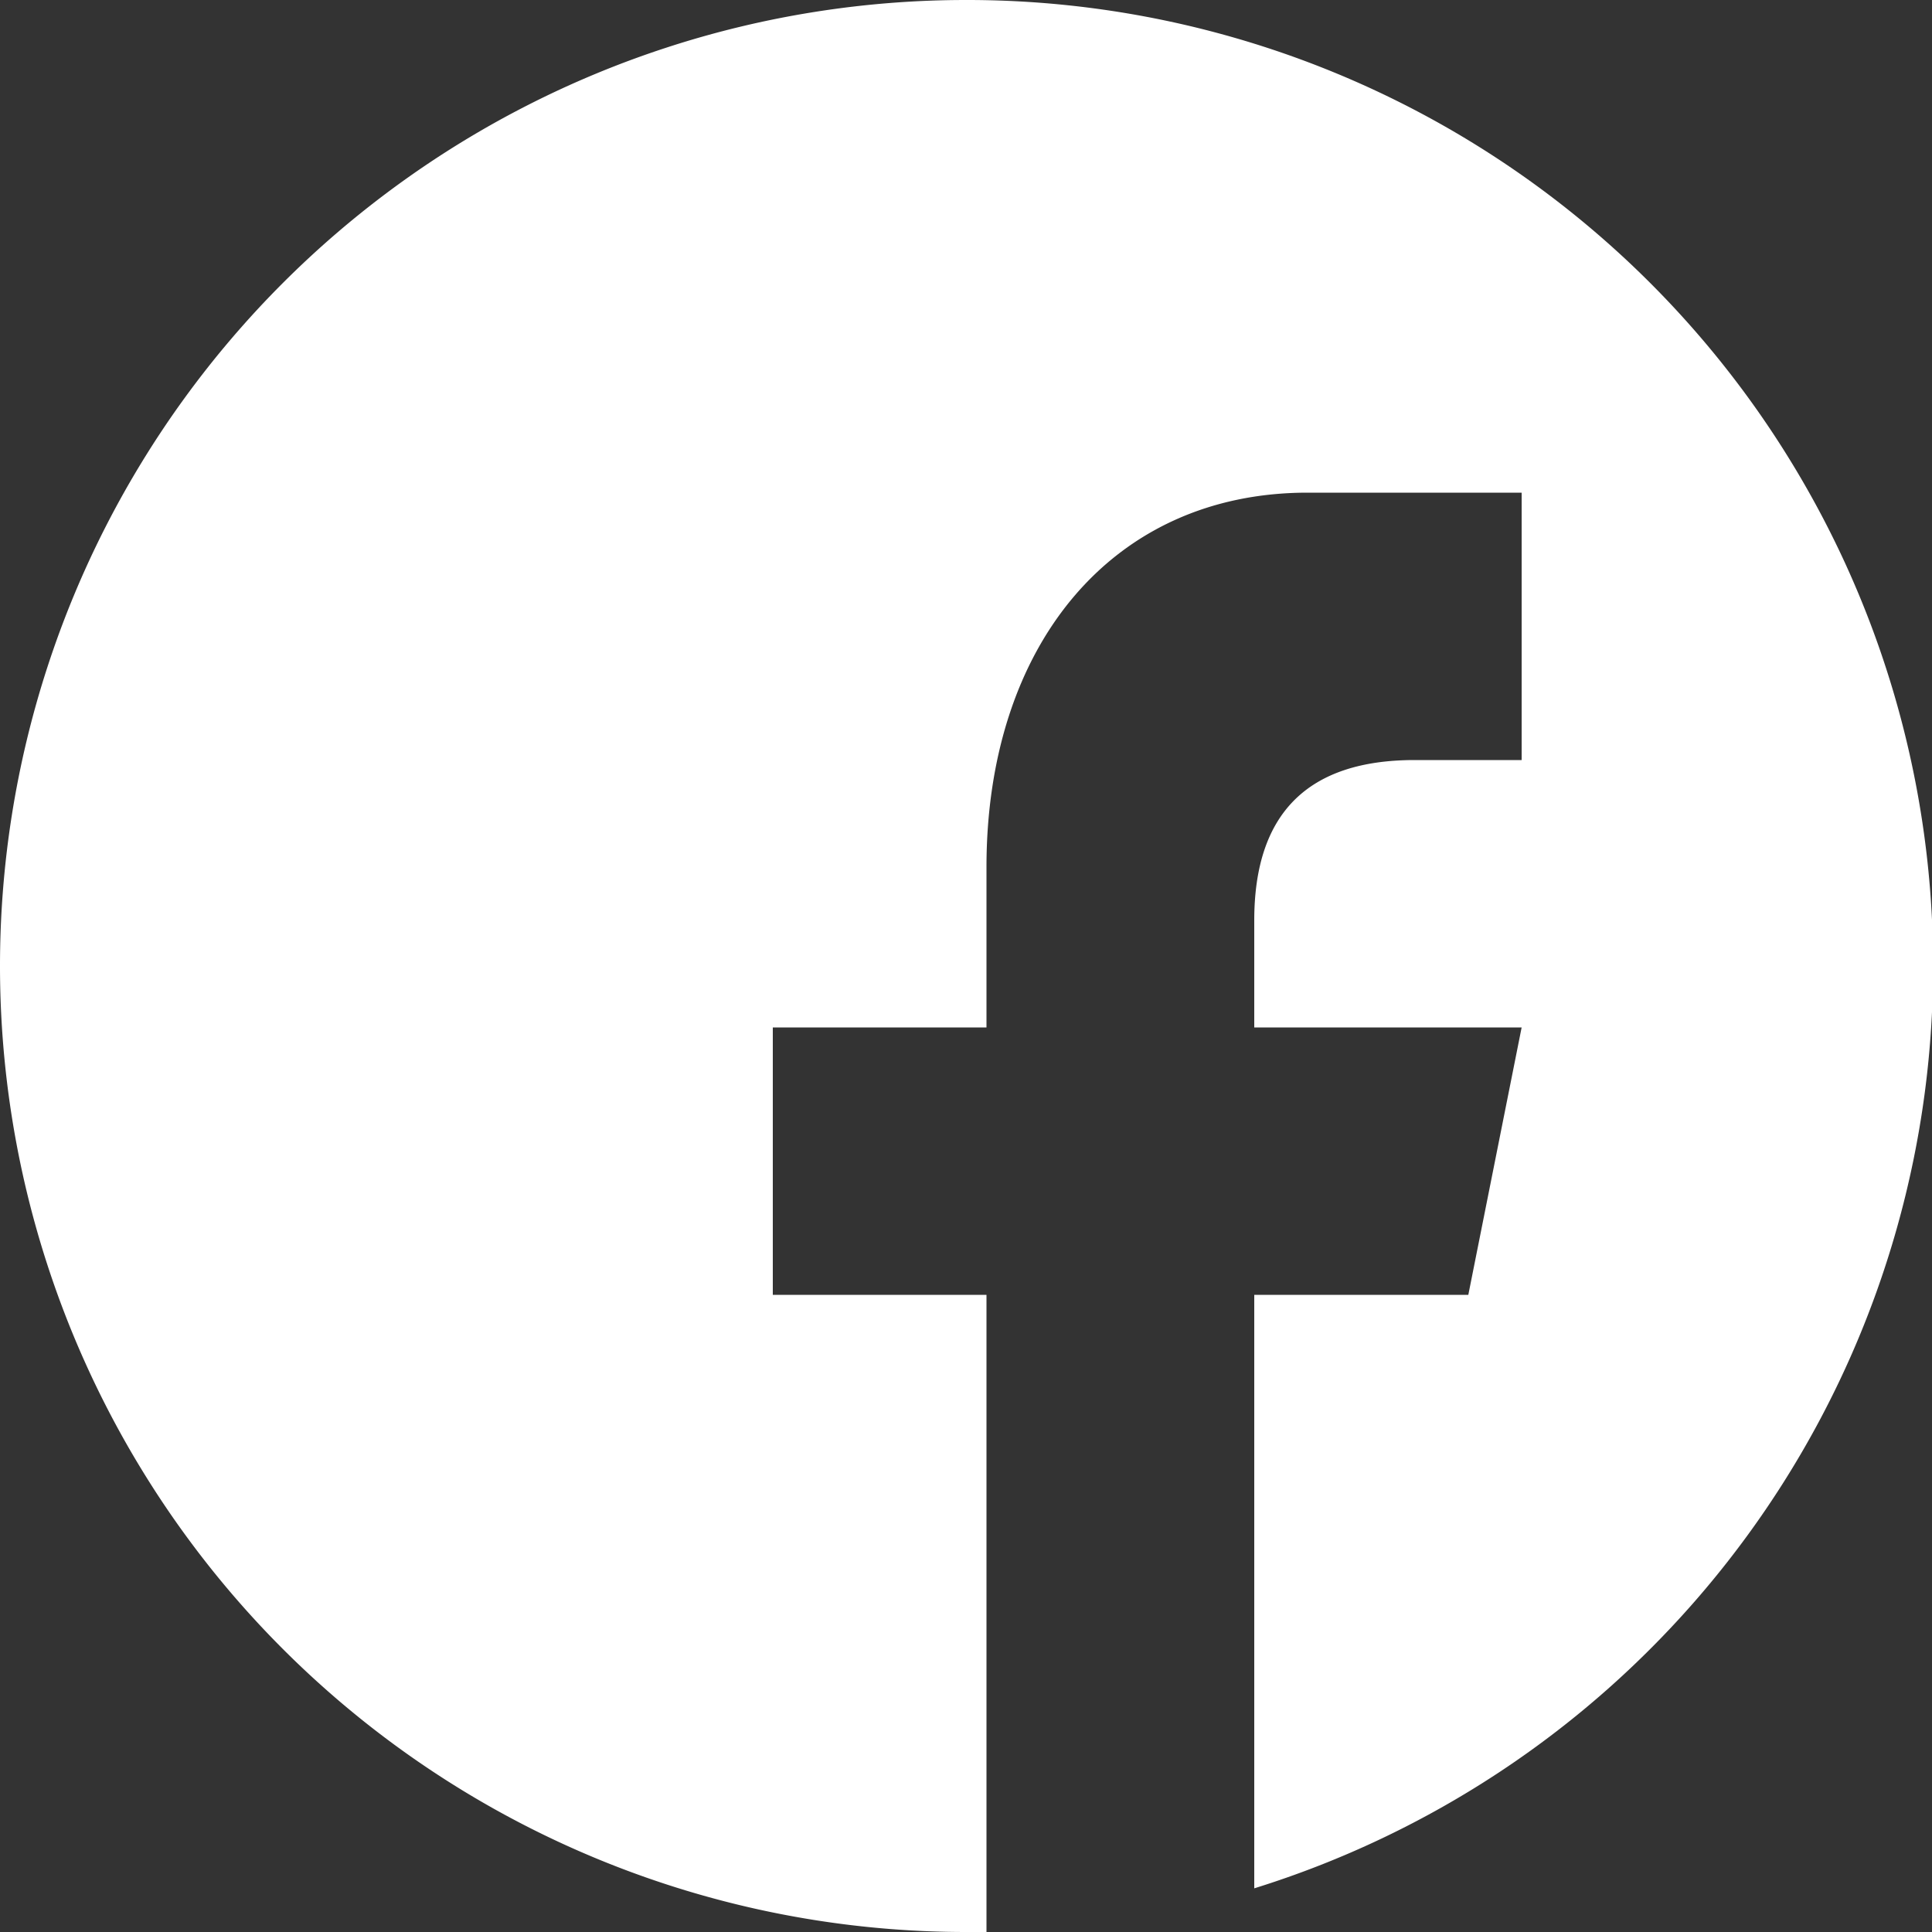 <svg id="Layer_1" data-name="Layer 1" xmlns="http://www.w3.org/2000/svg" viewBox="0 0 50 50"><rect x="0" y="0" width="50" height="50" fill="#333333" stroke="none"/><defs><style>.cls-1{fill:#fff;}</style></defs><title>FB</title><path class="cls-1" d="M25,0a25,25,0,0,0,0,50h.53V33.51H20V26.59h5.53V22.44c0-5.7,3.22-9.69,8.31-9.69h5.54v6.92H36.61q-4.15,0-4.15,4.15v2.77h6.92L38,33.51H32.46V48.87A25,25,0,0,0,25,0Z"/></svg>